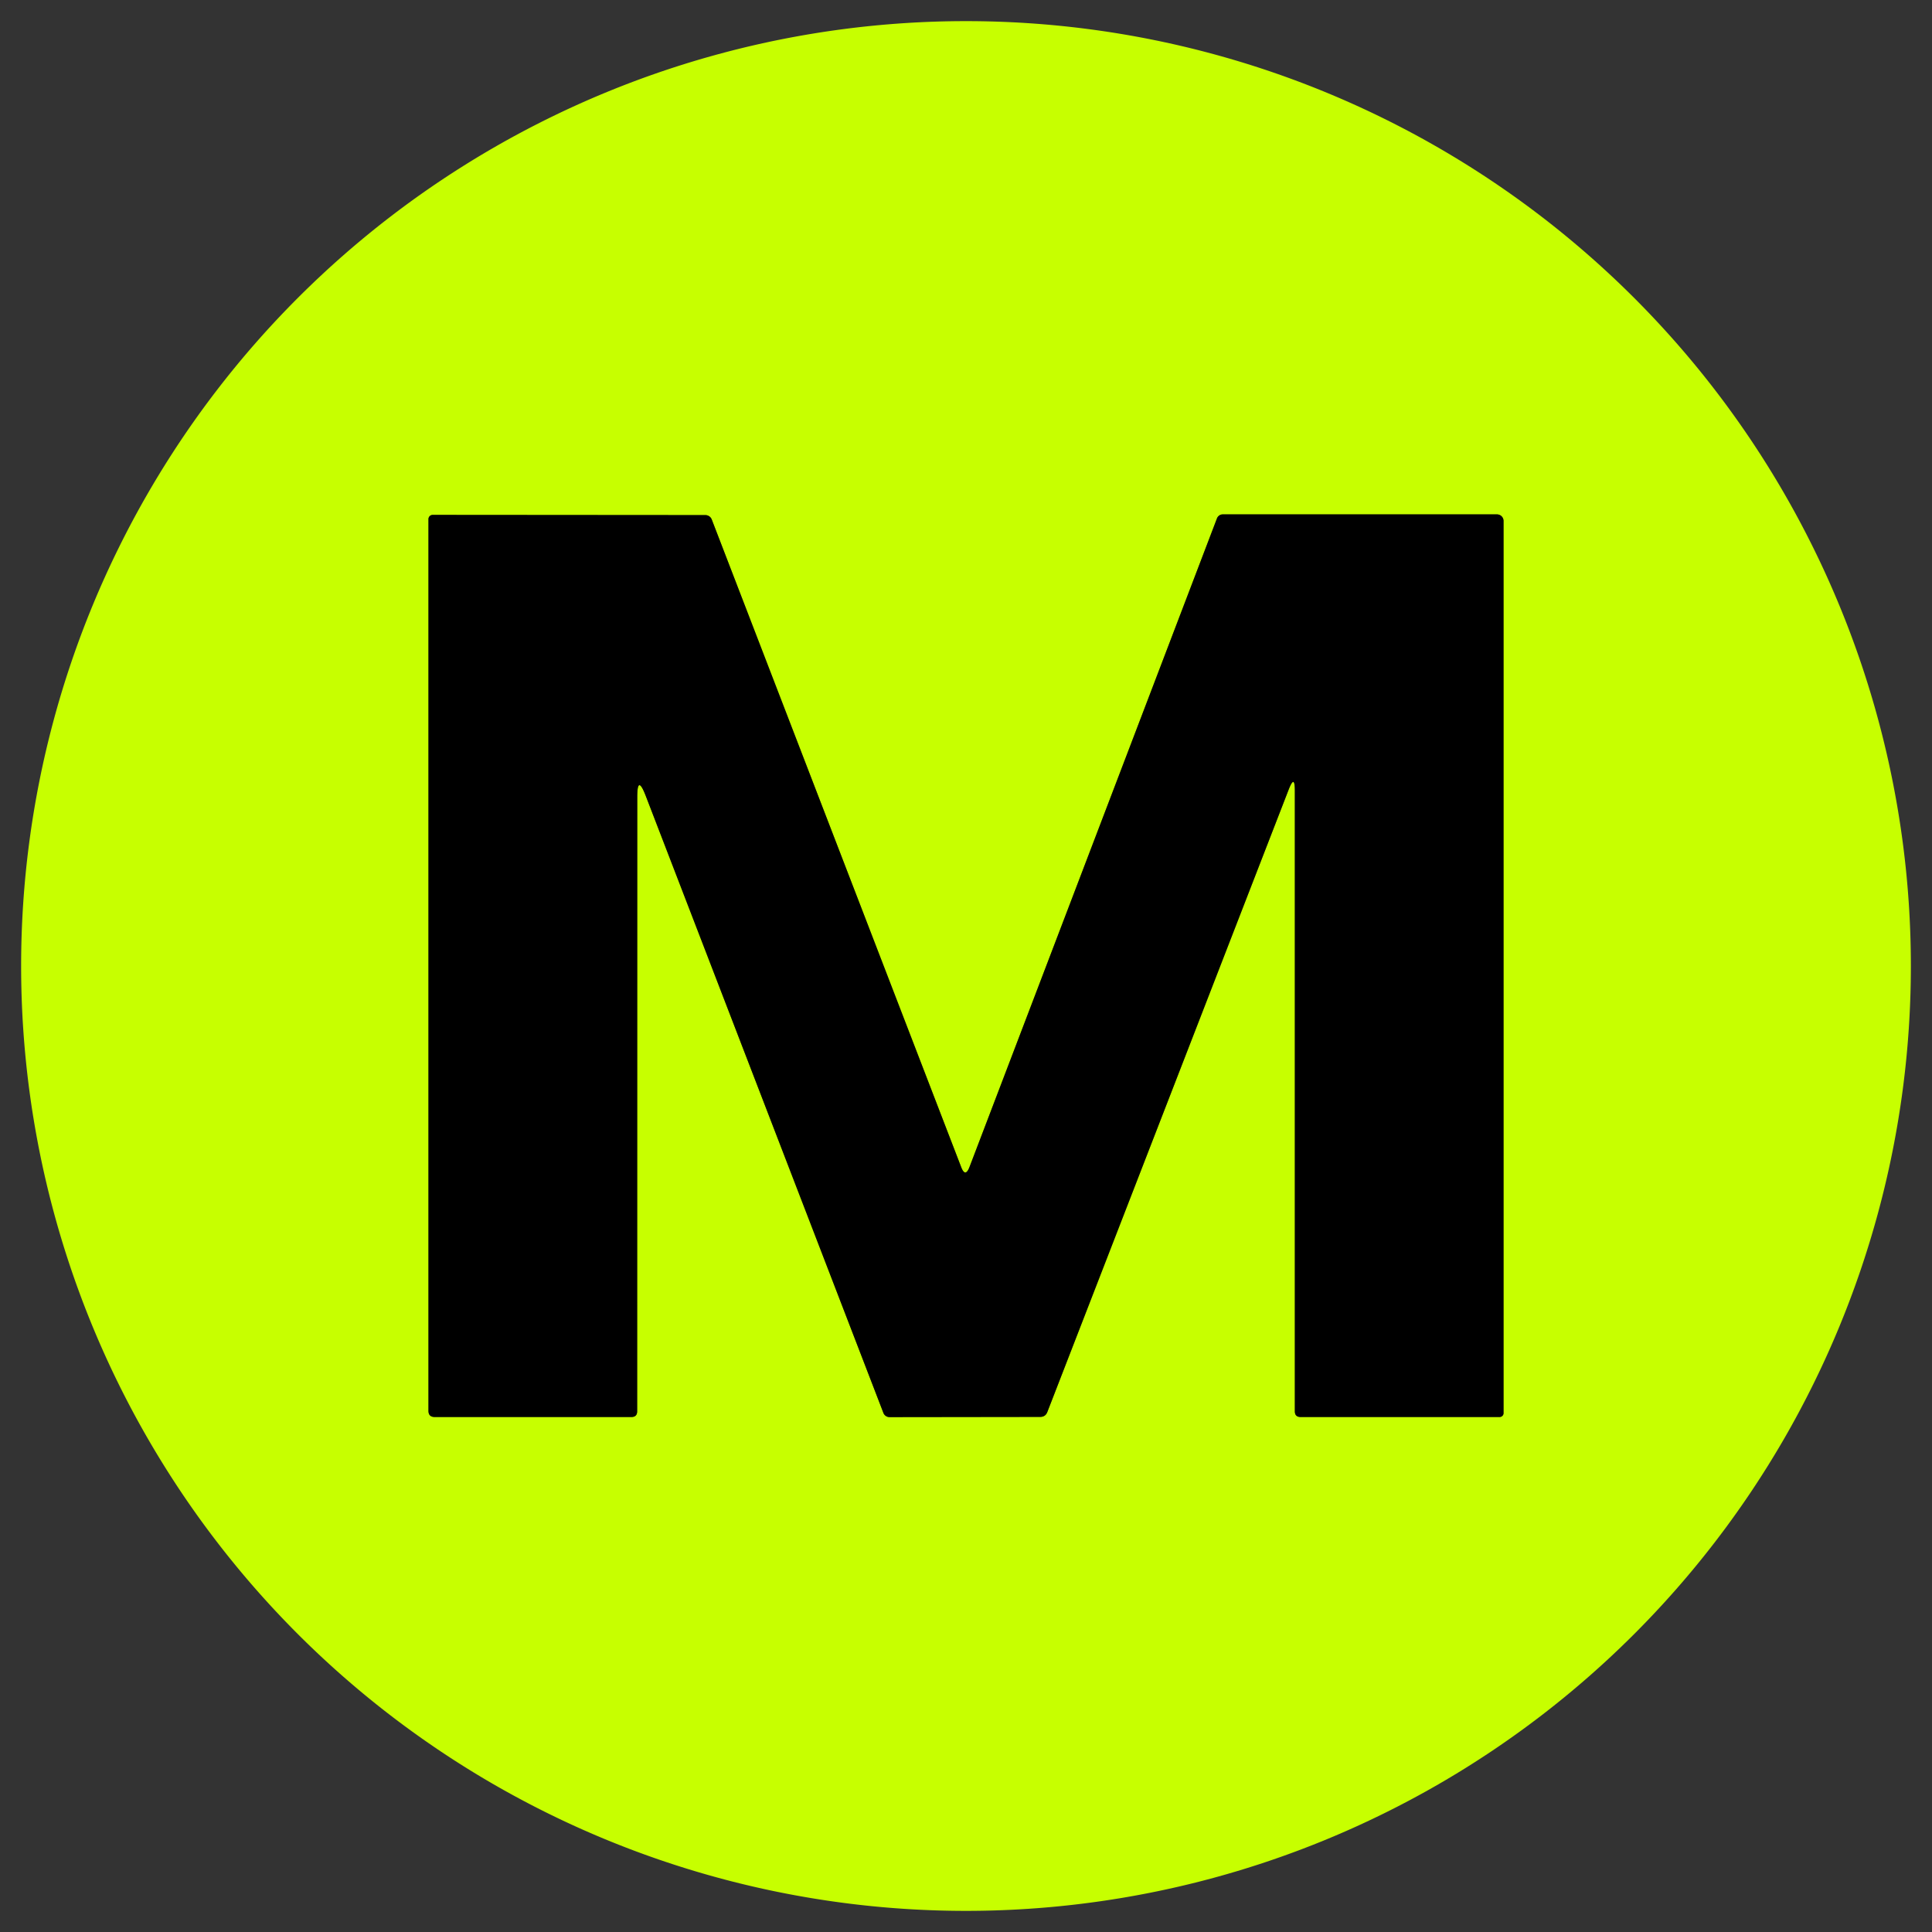 <svg viewBox="0.00 0.00 192.00 192.00" version="1.1" xmlns="http://www.w3.org/2000/svg">
<rect x="0.00" y="0.00" width="192.00" height="192.00" fill="#333333" stroke="none"/>
<path d="M 128.68 78.58
  L 128.68 140.25
  Q 128.68 140.82 129.25 140.82
  L 149.03 140.82
  A 0.39 0.38 0.0 0 0 149.42 140.44
  L 149.42 51.77
  A 0.65 0.65 0.0 0 0 148.77 51.12
  L 121.51 51.12
  A 0.62 0.61 -79.5 0 0 120.94 51.52
  L 96.35 115.97
  Q 95.93 117.06 95.52 115.98
  L 70.73 51.62
  A 0.68 0.68 0.0 0 0 70.10 51.19
  L 43.00 51.17
  A 0.42 0.42 0.0 0 0 42.58 51.59
  L 42.58 140.20
  Q 42.58 140.82 43.20 140.82
  L 62.75 140.82
  Q 63.32 140.82 63.32 140.25
  L 63.33 79.21
  Q 63.33 76.93 64.16 79.06
  L 87.79 140.41
  A 0.65 0.65 0.0 0 0 88.40 140.83
  L 103.37 140.81
  Q 103.89 140.81 104.08 140.33
  L 128.07 78.46
  Q 128.68 76.90 128.68 78.58" stroke-linecap="butt" fill="none" stroke-width="2.00" stroke="#648000"></path>
<path d="M 189.90 96.00
  A 93.90 93.90 0.0 0 1 96.00 189.90
  A 93.90 93.90 0.0 0 1 2.10 96.00
  A 93.90 93.90 0.0 0 1 96.00 2.10
  A 93.90 93.90 0.0 0 1 189.90 96.00
  Z
  M 128.68 78.58
  L 128.68 140.25
  Q 128.68 140.82 129.25 140.82
  L 149.03 140.82
  A 0.39 0.38 0.0 0 0 149.42 140.44
  L 149.42 51.77
  A 0.65 0.65 0.0 0 0 148.77 51.12
  L 121.51 51.12
  A 0.62 0.61 -79.5 0 0 120.94 51.52
  L 96.35 115.97
  Q 95.93 117.06 95.52 115.98
  L 70.73 51.62
  A 0.68 0.68 0.0 0 0 70.10 51.19
  L 43.00 51.17
  A 0.42 0.42 0.0 0 0 42.58 51.59
  L 42.58 140.20
  Q 42.58 140.82 43.20 140.82
  L 62.75 140.82
  Q 63.32 140.82 63.32 140.25
  L 63.33 79.21
  Q 63.33 76.93 64.16 79.06
  L 87.79 140.41
  A 0.65 0.65 0.0 0 0 88.40 140.83
  L 103.37 140.81
  Q 103.89 140.81 104.08 140.33
  L 128.07 78.46
  Q 128.68 76.90 128.68 78.58
  Z" fill="#c7ff00"></path>
<path d="M 128.68 78.58
  Q 128.68 76.90 128.07 78.46
  L 104.08 140.33
  Q 103.89 140.81 103.37 140.81
  L 88.40 140.83
  A 0.65 0.65 0.0 0 1 87.79 140.41
  L 64.16 79.06
  Q 63.33 76.93 63.33 79.21
  L 63.32 140.25
  Q 63.32 140.82 62.75 140.82
  L 43.20 140.82
  Q 42.58 140.82 42.58 140.20
  L 42.58 51.59
  A 0.42 0.42 0.0 0 1 43.00 51.17
  L 70.10 51.19
  A 0.68 0.68 0.0 0 1 70.73 51.62
  L 95.52 115.98
  Q 95.93 117.06 96.35 115.97
  L 120.94 51.52
  A 0.62 0.61 -79.5 0 1 121.51 51.12
  L 148.77 51.12
  A 0.65 0.65 0.0 0 1 149.42 51.77
  L 149.42 140.44
  A 0.39 0.38 0.0 0 1 149.03 140.82
  L 129.25 140.82
  Q 128.68 140.82 128.68 140.25
  L 128.68 78.58
  Z" fill="#000000"></path>
</svg>
